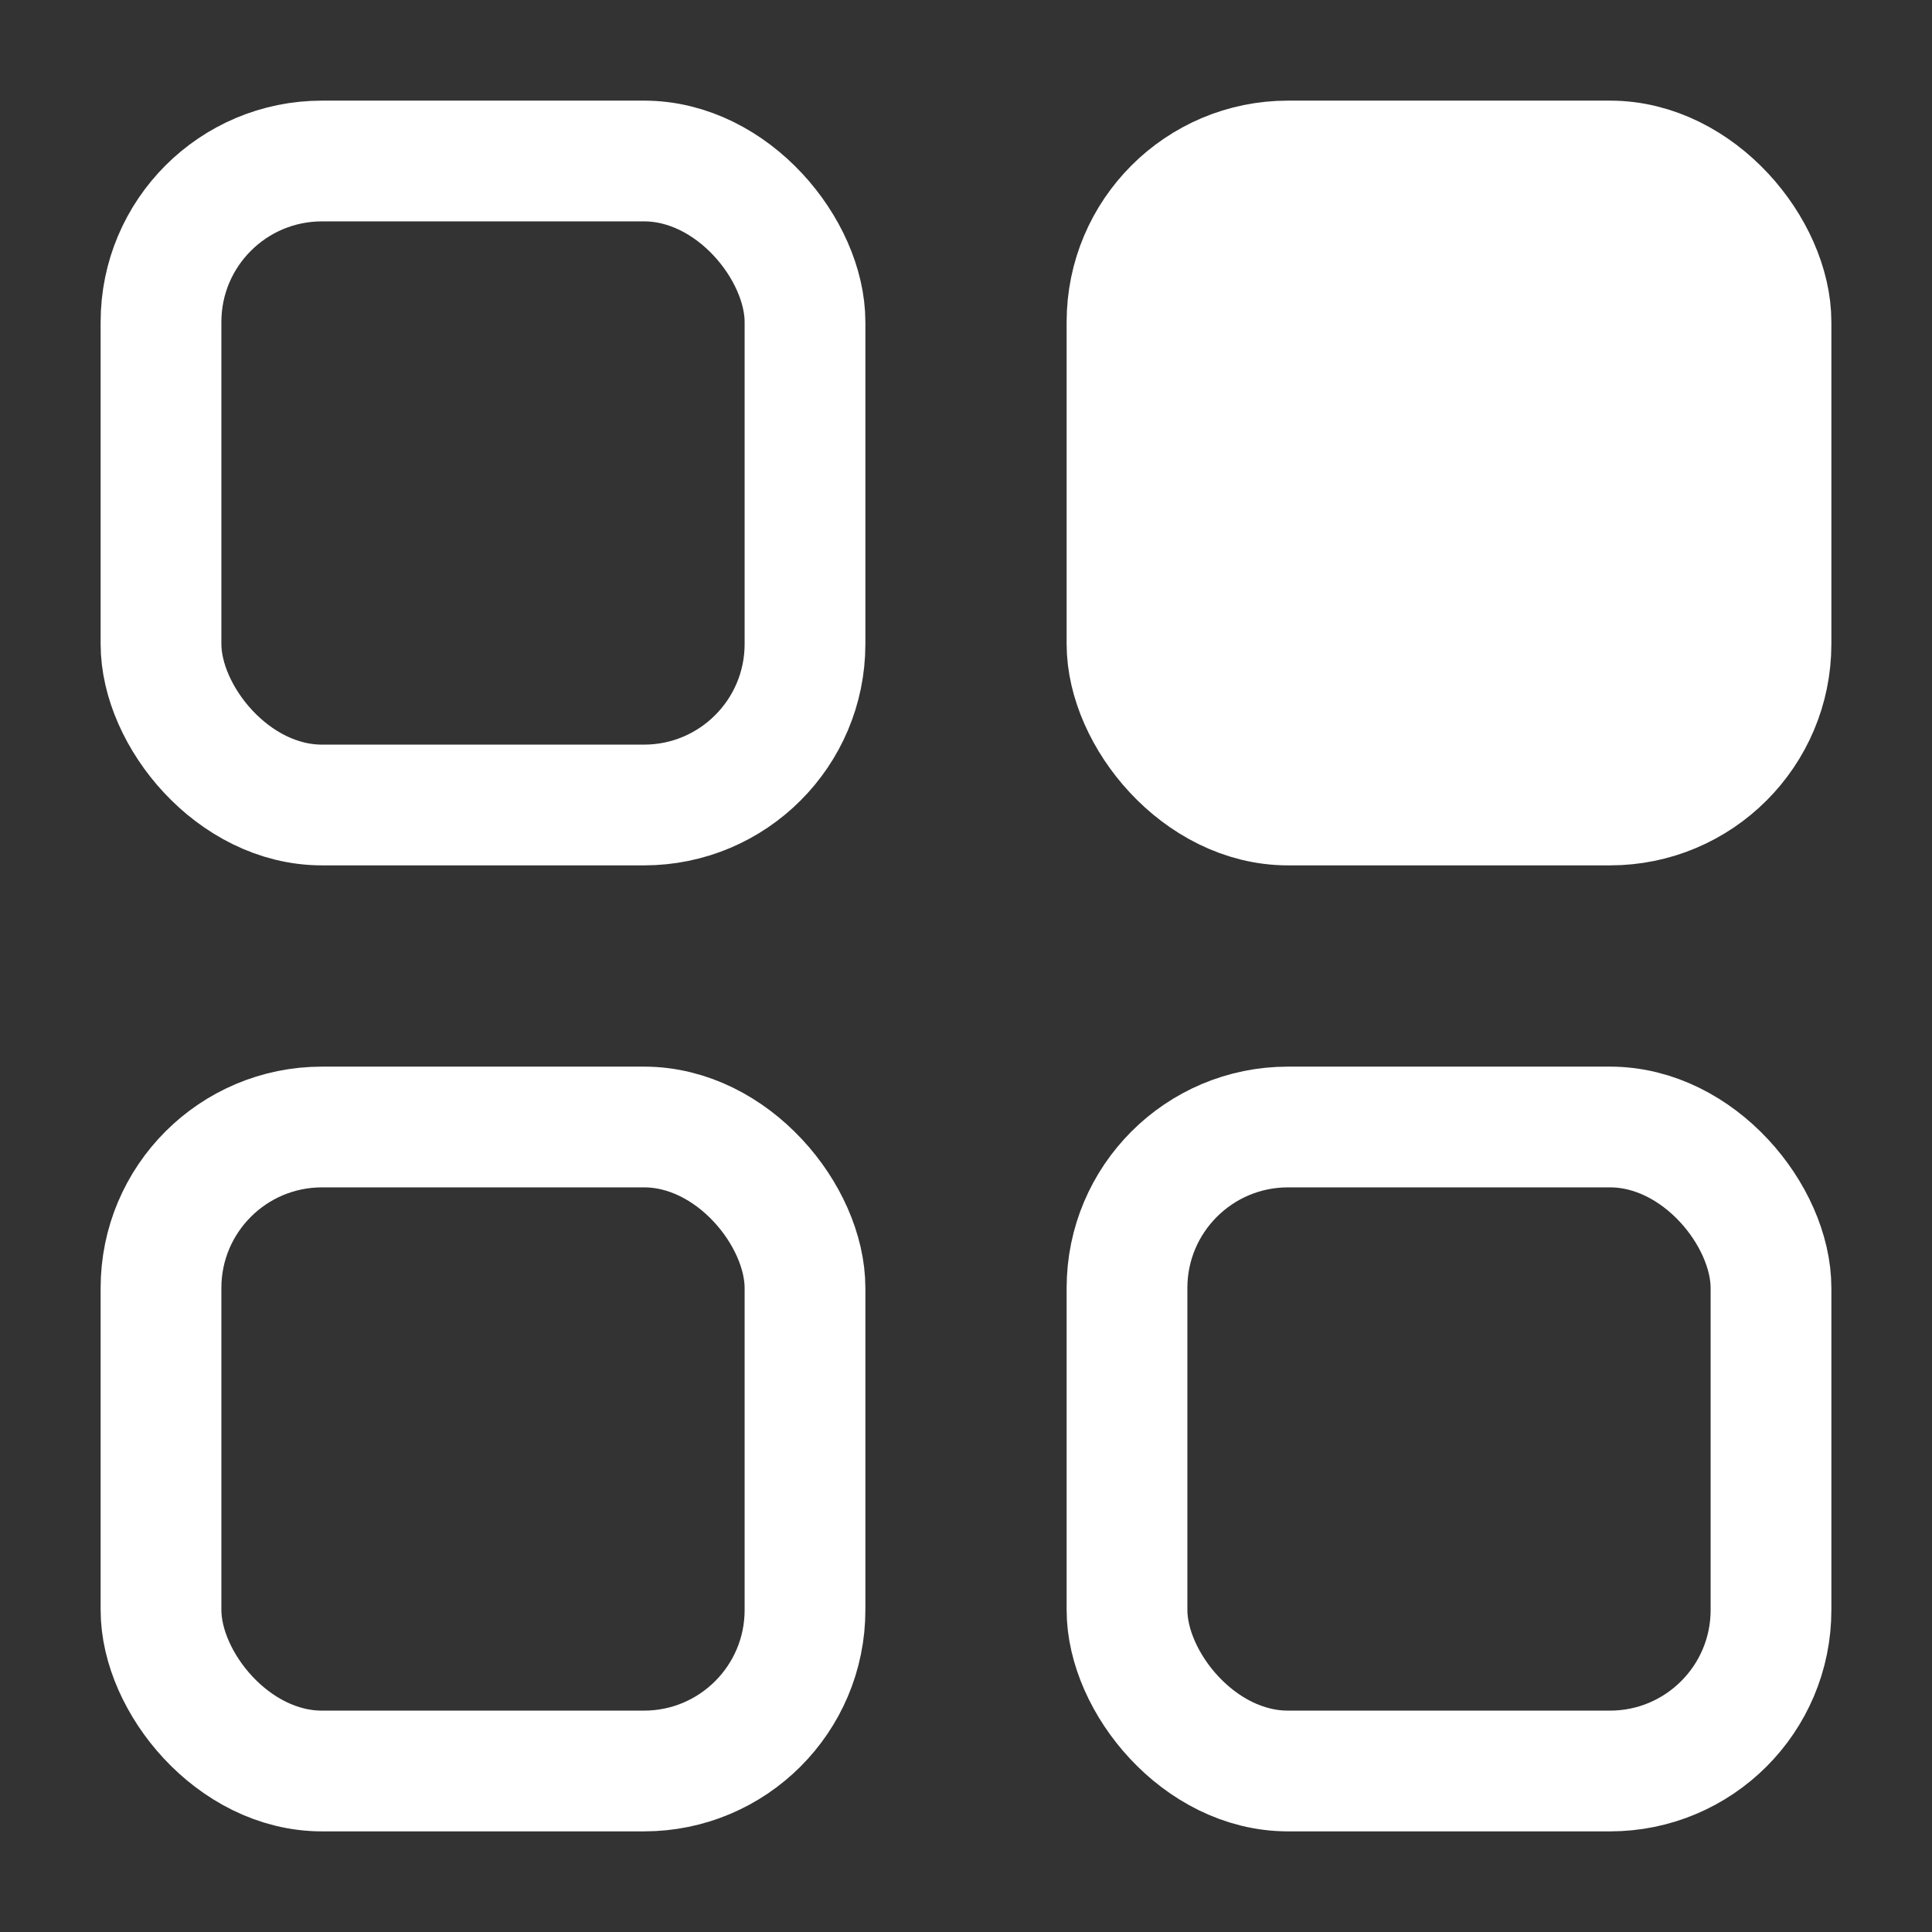 <svg width="24" height="24" viewBox="0 0 24 24" fill="none" xmlns="http://www.w3.org/2000/svg">
<rect x="0" y="0" width="24" height="24" fill="#333333" stroke="none"/>
<rect x="2" y="14" width="8" height="8" rx="2" stroke="white" stroke-width="1.5"/>
<rect x="2" y="2" width="8" height="8" rx="2" stroke="white" stroke-width="1.5"/>
<rect x="14" y="14" width="8" height="8" rx="2" stroke="white" stroke-width="1.5"/>
<rect x="14" y="2" width="8" height="8" rx="2" fill="white" stroke="white" stroke-width="1.5"/>
</svg>
